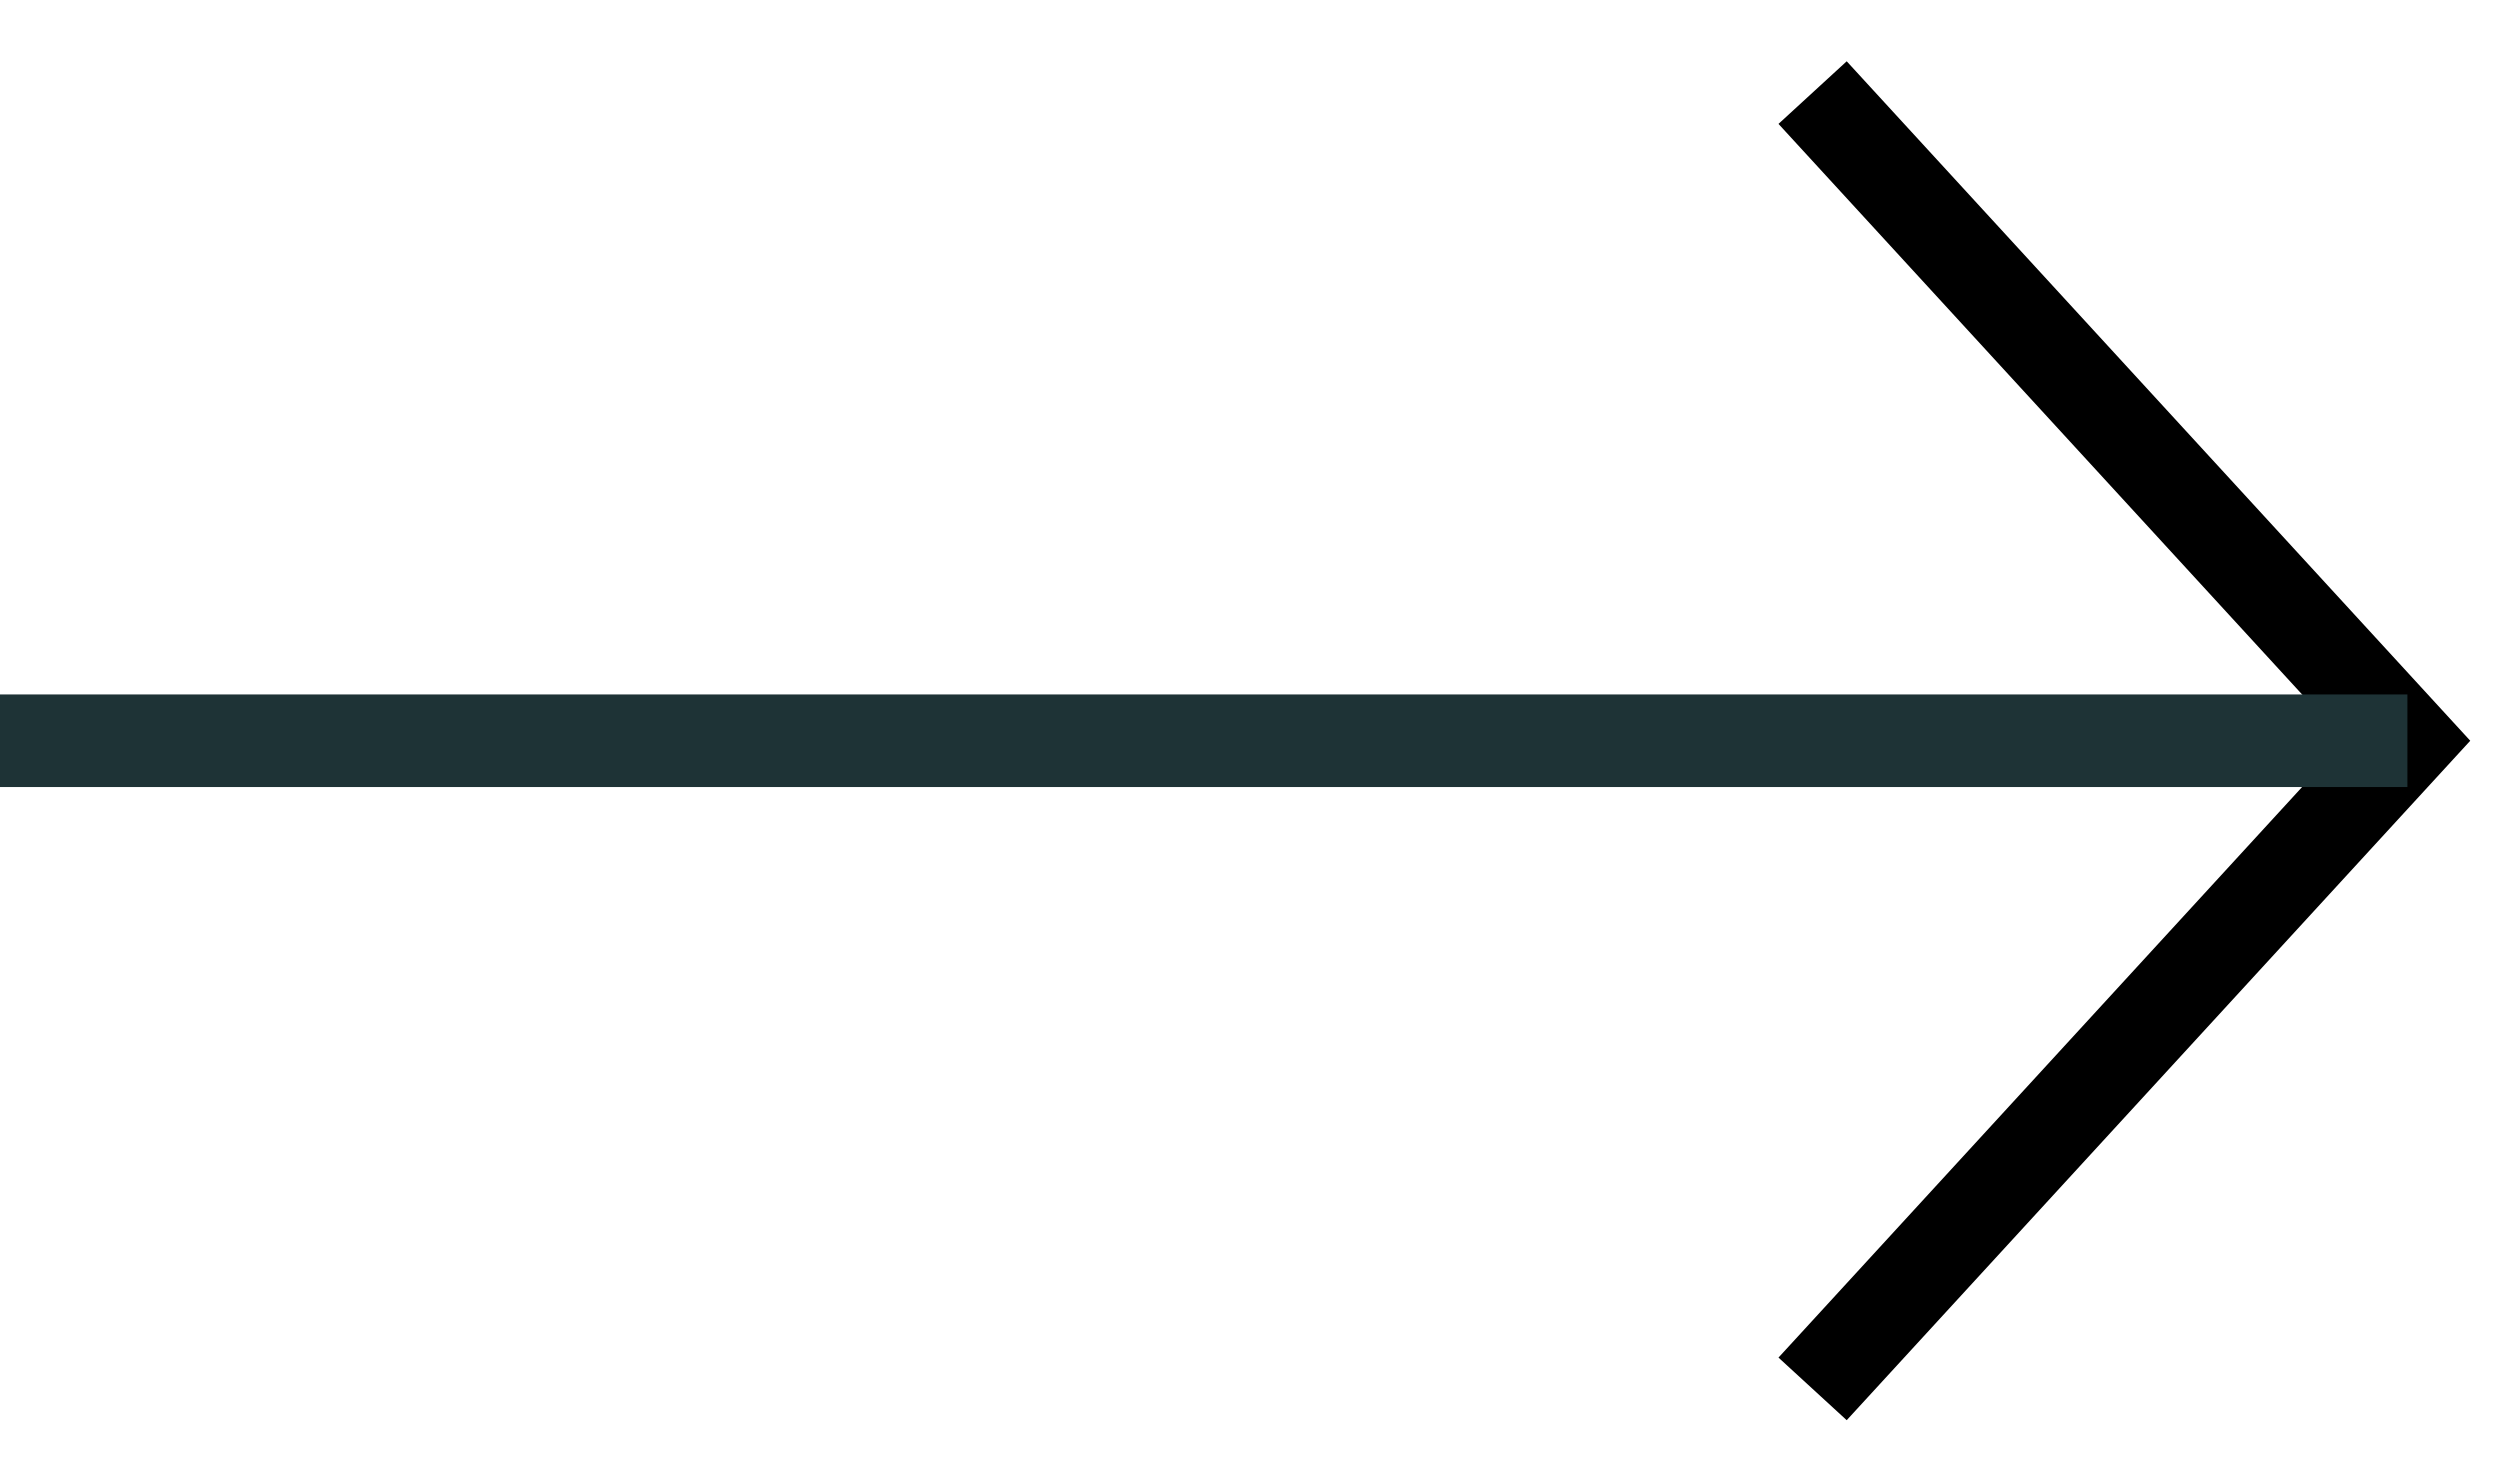 <svg width="27" height="16" viewBox="0 0 27 16" fill="none" xmlns="http://www.w3.org/2000/svg">
<path d="M19.576 15L26 8L19.576 1" stroke="black"/>
<path d="M26 8L-9.83477e-07 8" stroke="#1E3336"/>
</svg>
